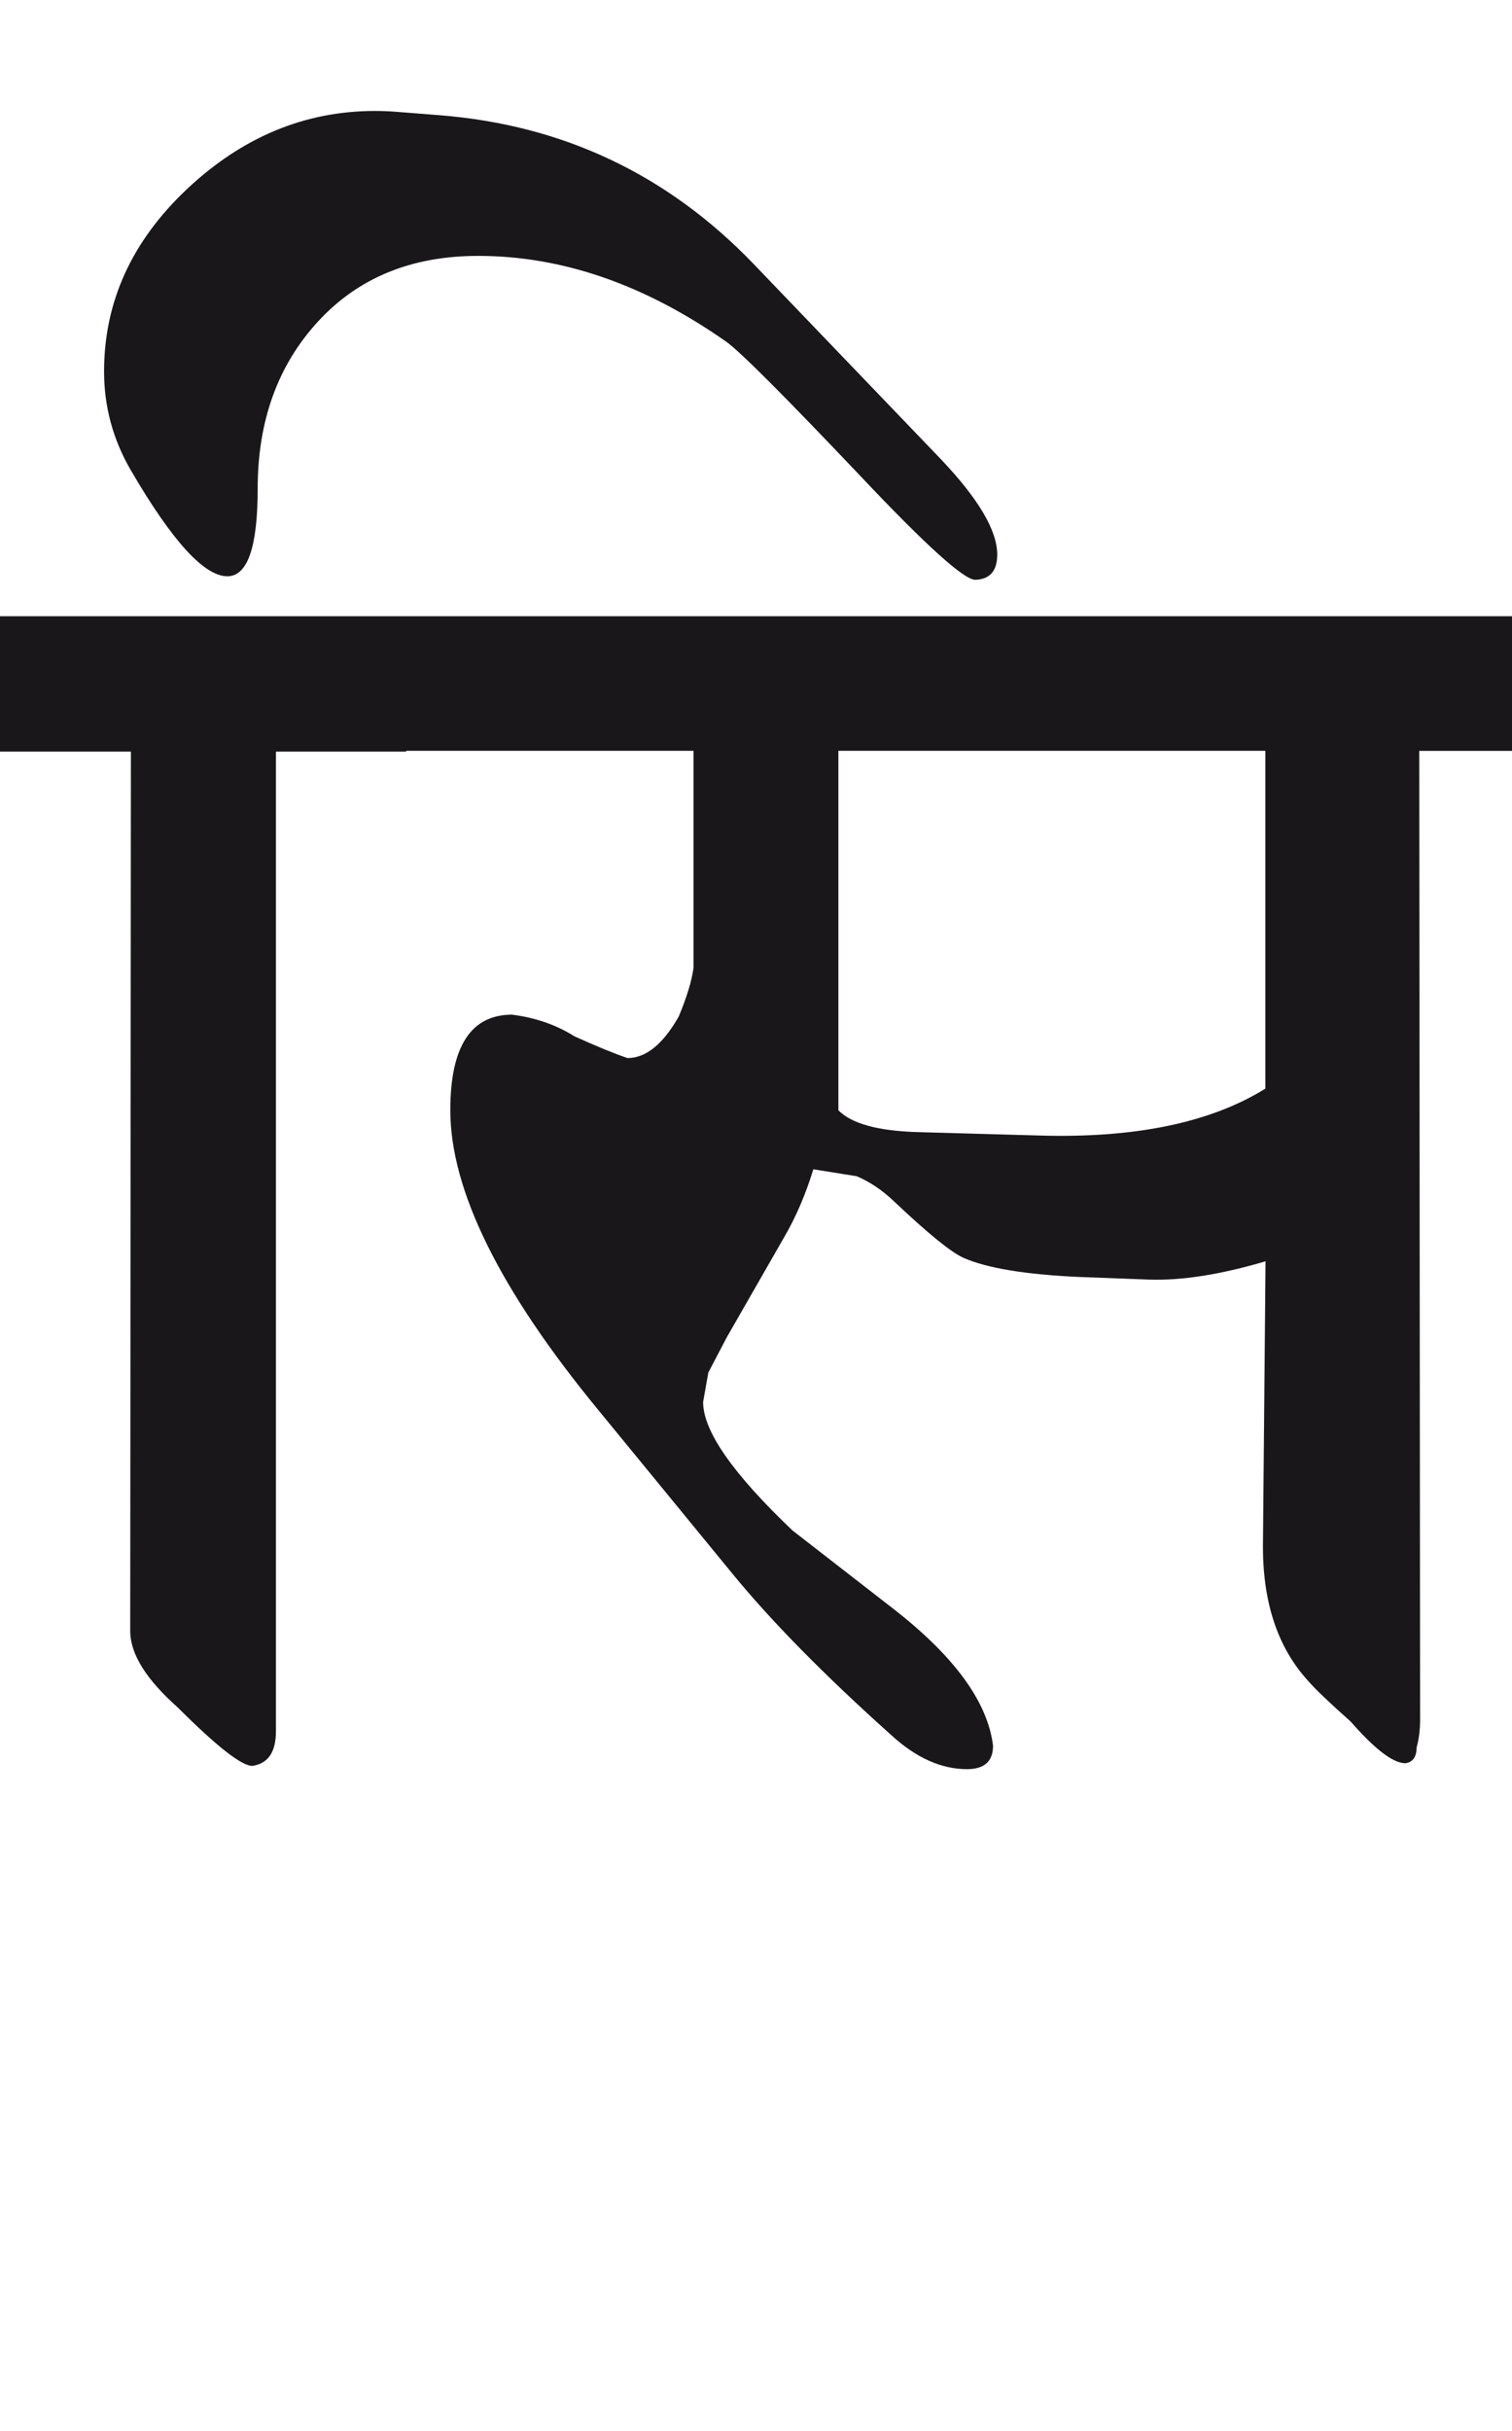 <?xml version="1.0" encoding="utf-8"?>
<!-- Generator: Adobe Illustrator 15.0.2, SVG Export Plug-In . SVG Version: 6.00 Build 0)  -->
<!DOCTYPE svg PUBLIC "-//W3C//DTD SVG 1.1//EN" "http://www.w3.org/Graphics/SVG/1.1/DTD/svg11.dtd">
<svg version="1.1" id="Ebene_1" xmlns="http://www.w3.org/2000/svg" xmlns:xlink="http://www.w3.org/1999/xlink" x="0px" y="0px"
	 width="17.638px" height="28.35px" viewBox="0 0 17.638 28.35" enable-background="new 0 0 17.638 28.35" xml:space="preserve">
<path fill="#1A171B" d="M14.762,12.694c-0.64,0.397-1.521,0.581-2.643,0.547l-1.428-0.04c-0.453-0.015-0.757-0.098-0.911-0.254
	V8.755h4.981V12.694z M17.638,7.186h-12.9v1.569H8.09v2.531c-0.021,0.155-0.079,0.344-0.172,0.567
	c-0.183,0.323-0.383,0.485-0.598,0.485c-0.157-0.053-0.362-0.138-0.618-0.253c-0.215-0.136-0.46-0.219-0.729-0.253
	c-0.479,0-0.72,0.371-0.72,1.113c0,0.932,0.574,2.096,1.723,3.493l1.569,1.914c0.451,0.551,1.071,1.182,1.854,1.883
	c0.288,0.264,0.584,0.395,0.881,0.395c0.202,0,0.304-0.09,0.304-0.273c-0.061-0.506-0.445-1.037-1.154-1.59l-1.185-0.92
	c-0.696-0.662-1.043-1.16-1.043-1.498l0.061-0.344L8.475,15.6l0.668-1.165c0.142-0.242,0.256-0.51,0.345-0.8l0.506,0.081
	c0.146,0.062,0.294,0.158,0.436,0.294c0.393,0.371,0.66,0.59,0.81,0.658c0.276,0.121,0.729,0.195,1.357,0.223l0.8,0.03
	c0.385,0.014,0.84-0.058,1.366-0.213l-0.03,3.29c-0.007,0.674,0.167,1.209,0.526,1.602c0.081,0.094,0.246,0.252,0.497,0.475
	c0.283,0.324,0.496,0.486,0.638,0.486c0.088-0.012,0.131-0.076,0.131-0.182c0.028-0.102,0.041-0.211,0.041-0.324l-0.01-11.299h1.083
	V7.186z M4.737,7.186H0v1.579h1.527L1.519,19.031c0.006,0.264,0.191,0.557,0.556,0.881c0.459,0.459,0.749,0.684,0.871,0.68
	c0.183-0.029,0.273-0.162,0.273-0.406V8.765h1.519V7.186z M8.788,3.075c-1-1.039-2.217-1.616-3.655-1.731l-0.507-0.04
	c-0.088-0.007-0.172-0.01-0.252-0.01c-0.817,0-1.548,0.304-2.193,0.911C1.537,2.812,1.214,3.521,1.214,4.331
	c0,0.411,0.104,0.796,0.313,1.154C2.007,6.309,2.382,6.72,2.652,6.72c0.236,0,0.354-0.341,0.354-1.022
	c0-0.79,0.235-1.439,0.704-1.949s1.091-0.765,1.867-0.765c0.981,0,1.945,0.334,2.897,1.002c0.175,0.128,0.69,0.646,1.549,1.55
	c0.777,0.824,1.228,1.231,1.356,1.225c0.168-0.006,0.254-0.104,0.254-0.293c0-0.284-0.221-0.654-0.658-1.114L8.788,3.075z"/>
<rect y="1.293" fill="none" width="17.638" height="19.337"/>
</svg>
